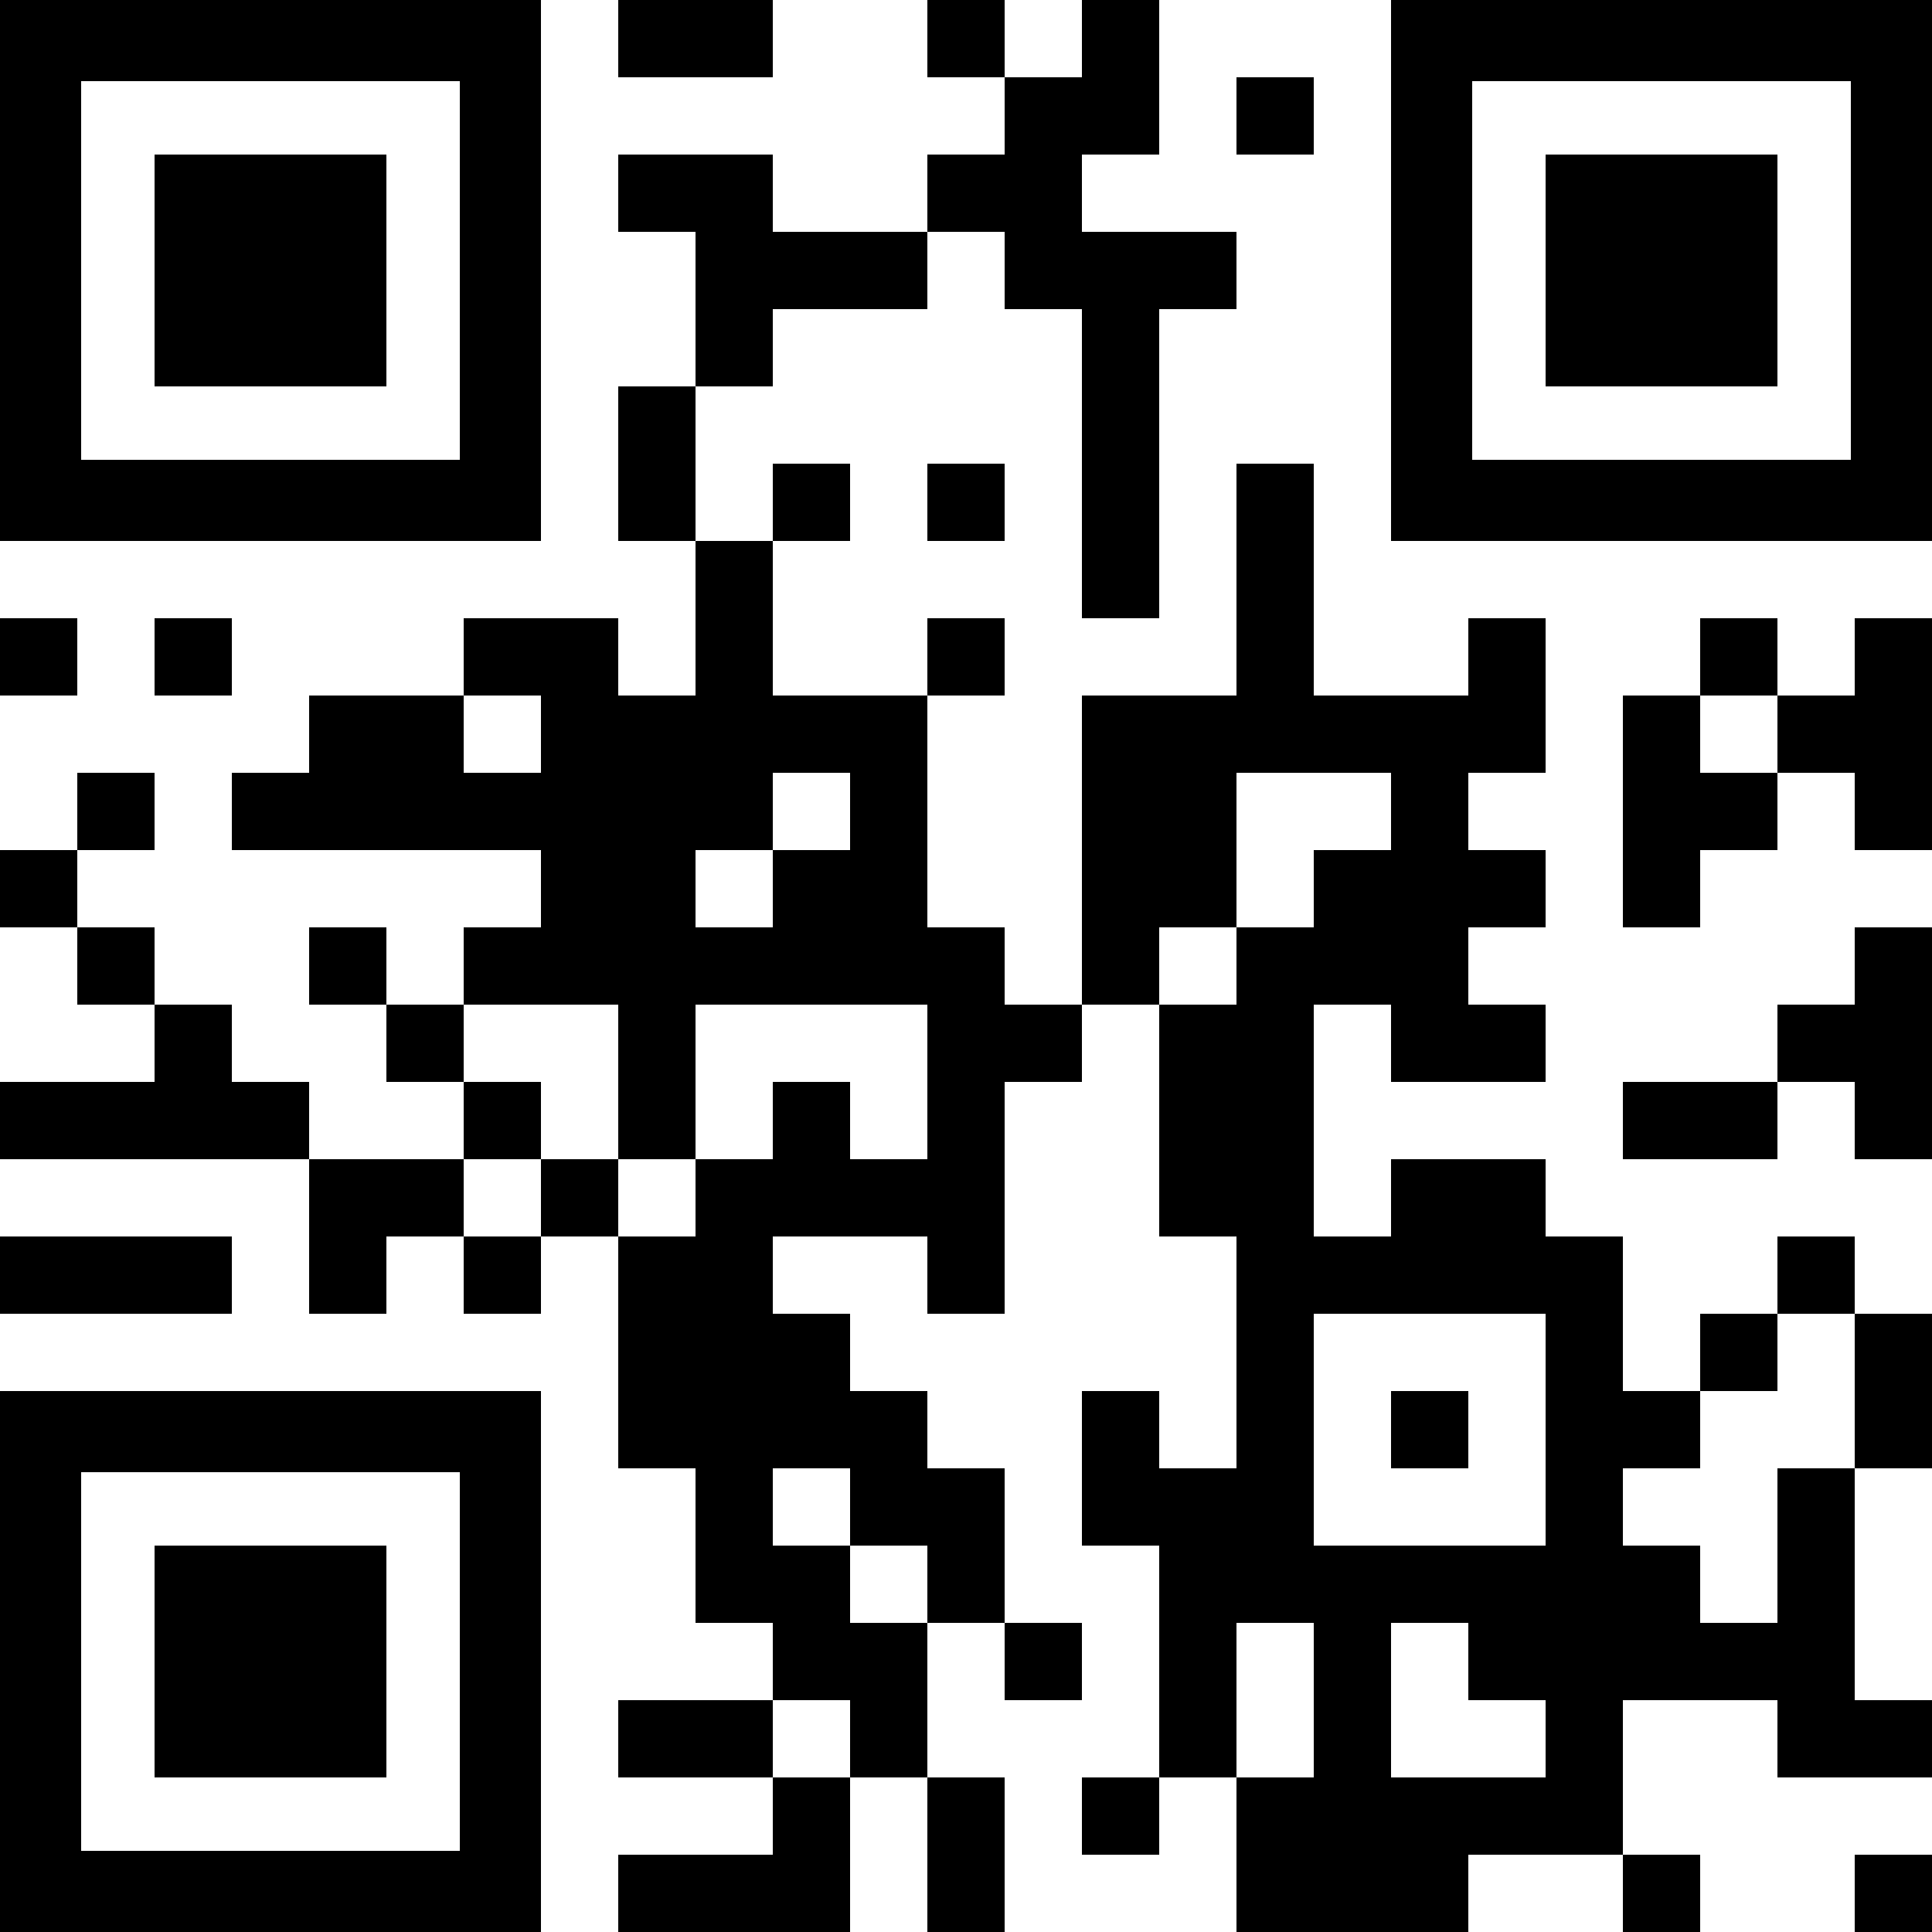 <?xml version="1.0" encoding="UTF-8"?>
<svg id="Layer_2" data-name="Layer 2" xmlns="http://www.w3.org/2000/svg" viewBox="0 0 1000 1000">
  <defs>
    <style>
      .cls-1 {
        fill: none;
      }

      .cls-2 {
        fill: #000;
      }
    </style>
  </defs>
  <g id="Layer_1-2" data-name="Layer 1">
    <g>
      <rect class="cls-2" x="320" width="40" height="40"/>
      <rect class="cls-2" x="360" width="40" height="40"/>
      <rect class="cls-2" x="480" width="40" height="40"/>
      <rect class="cls-2" x="560" width="40" height="40"/>
      <rect class="cls-2" x="520" y="40" width="40" height="40"/>
      <rect class="cls-2" x="560" y="40" width="40" height="40"/>
      <rect class="cls-2" x="640" y="40" width="40" height="40"/>
      <rect class="cls-2" x="320" y="80" width="40" height="40"/>
      <rect class="cls-2" x="360" y="80" width="40" height="40"/>
      <rect class="cls-2" x="480" y="80" width="40" height="40"/>
      <rect class="cls-2" x="520" y="80" width="40" height="40"/>
      <rect class="cls-2" x="360" y="120" width="40" height="40"/>
      <rect class="cls-2" x="400" y="120" width="40" height="40"/>
      <rect class="cls-2" x="440" y="120" width="40" height="40"/>
      <rect class="cls-2" x="520" y="120" width="40" height="40"/>
      <rect class="cls-2" x="560" y="120" width="40" height="40"/>
      <rect class="cls-2" x="600" y="120" width="40" height="40"/>
      <rect class="cls-2" x="360" y="160" width="40" height="40"/>
      <rect class="cls-2" x="560" y="160" width="40" height="40"/>
      <rect class="cls-2" x="320" y="200" width="40" height="40"/>
      <rect class="cls-2" x="560" y="200" width="40" height="40"/>
      <rect class="cls-2" x="320" y="240" width="40" height="40"/>
      <rect class="cls-2" x="400" y="240" width="40" height="40"/>
      <rect class="cls-2" x="480" y="240" width="40" height="40"/>
      <rect class="cls-2" x="560" y="240" width="40" height="40"/>
      <rect class="cls-2" x="640" y="240" width="40" height="40"/>
      <rect class="cls-2" x="360" y="280" width="40" height="40"/>
      <rect class="cls-2" x="560" y="280" width="40" height="40"/>
      <rect class="cls-2" x="640" y="280" width="40" height="40"/>
      <rect class="cls-2" y="320" width="40" height="40"/>
      <rect class="cls-2" x="80" y="320" width="40" height="40"/>
      <rect class="cls-2" x="240" y="320" width="40" height="40"/>
      <rect class="cls-2" x="280" y="320" width="40" height="40"/>
      <rect class="cls-2" x="360" y="320" width="40" height="40"/>
      <rect class="cls-2" x="480" y="320" width="40" height="40"/>
      <rect class="cls-2" x="640" y="320" width="40" height="40"/>
      <rect class="cls-2" x="760" y="320" width="40" height="40"/>
      <rect class="cls-2" x="880" y="320" width="40" height="40"/>
      <rect class="cls-2" x="960" y="320" width="40" height="40"/>
      <rect class="cls-2" x="160" y="360" width="40" height="40"/>
      <rect class="cls-2" x="200" y="360" width="40" height="40"/>
      <rect class="cls-2" x="280" y="360" width="40" height="40"/>
      <rect class="cls-2" x="320" y="360" width="40" height="40"/>
      <rect class="cls-2" x="360" y="360" width="40" height="40"/>
      <rect class="cls-2" x="400" y="360" width="40" height="40"/>
      <rect class="cls-2" x="440" y="360" width="40" height="40"/>
      <rect class="cls-2" x="560" y="360" width="40" height="40"/>
      <rect class="cls-2" x="600" y="360" width="40" height="40"/>
      <rect class="cls-2" x="640" y="360" width="40" height="40"/>
      <rect class="cls-2" x="680" y="360" width="40" height="40"/>
      <rect class="cls-2" x="720" y="360" width="40" height="40"/>
      <rect class="cls-2" x="760" y="360" width="40" height="40"/>
      <rect class="cls-2" x="840" y="360" width="40" height="40"/>
      <rect class="cls-2" x="920" y="360" width="40" height="40"/>
      <rect class="cls-2" x="960" y="360" width="40" height="40"/>
      <rect class="cls-2" x="40" y="400" width="40" height="40"/>
      <rect class="cls-2" x="120" y="400" width="40" height="40"/>
      <rect class="cls-2" x="160" y="400" width="40" height="40"/>
      <rect class="cls-2" x="200" y="400" width="40" height="40"/>
      <rect class="cls-2" x="240" y="400" width="40" height="40"/>
      <rect class="cls-2" x="280" y="400" width="40" height="40"/>
      <rect class="cls-2" x="320" y="400" width="40" height="40"/>
      <rect class="cls-2" x="360" y="400" width="40" height="40"/>
      <rect class="cls-2" x="440" y="400" width="40" height="40"/>
      <rect class="cls-2" x="560" y="400" width="40" height="40"/>
      <rect class="cls-2" x="600" y="400" width="40" height="40"/>
      <rect class="cls-2" x="720" y="400" width="40" height="40"/>
      <rect class="cls-2" x="840" y="400" width="40" height="40"/>
      <rect class="cls-2" x="880" y="400" width="40" height="40"/>
      <rect class="cls-2" x="960" y="400" width="40" height="40"/>
      <rect class="cls-2" y="440" width="40" height="40"/>
      <rect class="cls-2" x="280" y="440" width="40" height="40"/>
      <rect class="cls-2" x="320" y="440" width="40" height="40"/>
      <rect class="cls-2" x="400" y="440" width="40" height="40"/>
      <rect class="cls-2" x="440" y="440" width="40" height="40"/>
      <rect class="cls-2" x="560" y="440" width="40" height="40"/>
      <rect class="cls-2" x="600" y="440" width="40" height="40"/>
      <rect class="cls-2" x="680" y="440" width="40" height="40"/>
      <rect class="cls-2" x="720" y="440" width="40" height="40"/>
      <rect class="cls-2" x="760" y="440" width="40" height="40"/>
      <rect class="cls-2" x="840" y="440" width="40" height="40"/>
      <rect class="cls-2" x="40" y="480" width="40" height="40"/>
      <rect class="cls-2" x="160" y="480" width="40" height="40"/>
      <rect class="cls-2" x="240" y="480" width="40" height="40"/>
      <rect class="cls-2" x="280" y="480" width="40" height="40"/>
      <rect class="cls-2" x="320" y="480" width="40" height="40"/>
      <rect class="cls-2" x="360" y="480" width="40" height="40"/>
      <rect class="cls-2" x="400" y="480" width="40" height="40"/>
      <rect class="cls-2" x="440" y="480" width="40" height="40"/>
      <rect class="cls-2" x="480" y="480" width="40" height="40"/>
      <rect class="cls-2" x="560" y="480" width="40" height="40"/>
      <rect class="cls-2" x="640" y="480" width="40" height="40"/>
      <rect class="cls-2" x="680" y="480" width="40" height="40"/>
      <rect class="cls-2" x="720" y="480" width="40" height="40"/>
      <rect class="cls-2" x="960" y="480" width="40" height="40"/>
      <rect class="cls-2" x="80" y="520" width="40" height="40"/>
      <rect class="cls-2" x="200" y="520" width="40" height="40"/>
      <rect class="cls-2" x="320" y="520" width="40" height="40"/>
      <rect class="cls-2" x="480" y="520" width="40" height="40"/>
      <rect class="cls-2" x="520" y="520" width="40" height="40"/>
      <rect class="cls-2" x="600" y="520" width="40" height="40"/>
      <rect class="cls-2" x="640" y="520" width="40" height="40"/>
      <rect class="cls-2" x="720" y="520" width="40" height="40"/>
      <rect class="cls-2" x="760" y="520" width="40" height="40"/>
      <rect class="cls-2" x="920" y="520" width="40" height="40"/>
      <rect class="cls-2" x="960" y="520" width="40" height="40"/>
      <rect class="cls-2" y="560" width="40" height="40"/>
      <rect class="cls-2" x="40" y="560" width="40" height="40"/>
      <rect class="cls-2" x="80" y="560" width="40" height="40"/>
      <rect class="cls-2" x="120" y="560" width="40" height="40"/>
      <rect class="cls-2" x="240" y="560" width="40" height="40"/>
      <rect class="cls-2" x="320" y="560" width="40" height="40"/>
      <rect class="cls-2" x="400" y="560" width="40" height="40"/>
      <rect class="cls-2" x="480" y="560" width="40" height="40"/>
      <rect class="cls-2" x="600" y="560" width="40" height="40"/>
      <rect class="cls-2" x="640" y="560" width="40" height="40"/>
      <rect class="cls-2" x="840" y="560" width="40" height="40"/>
      <rect class="cls-2" x="880" y="560" width="40" height="40"/>
      <rect class="cls-2" x="960" y="560" width="40" height="40"/>
      <rect class="cls-2" x="160" y="600" width="40" height="40"/>
      <rect class="cls-2" x="200" y="600" width="40" height="40"/>
      <rect class="cls-2" x="280" y="600" width="40" height="40"/>
      <rect class="cls-2" x="360" y="600" width="40" height="40"/>
      <rect class="cls-2" x="400" y="600" width="40" height="40"/>
      <rect class="cls-2" x="440" y="600" width="40" height="40"/>
      <rect class="cls-2" x="480" y="600" width="40" height="40"/>
      <rect class="cls-2" x="600" y="600" width="40" height="40"/>
      <rect class="cls-2" x="640" y="600" width="40" height="40"/>
      <rect class="cls-2" x="720" y="600" width="40" height="40"/>
      <rect class="cls-2" x="760" y="600" width="40" height="40"/>
      <rect class="cls-2" y="640" width="40" height="40"/>
      <rect class="cls-2" x="40" y="640" width="40" height="40"/>
      <rect class="cls-2" x="80" y="640" width="40" height="40"/>
      <rect class="cls-2" x="160" y="640" width="40" height="40"/>
      <rect class="cls-2" x="240" y="640" width="40" height="40"/>
      <rect class="cls-2" x="320" y="640" width="40" height="40"/>
      <rect class="cls-2" x="360" y="640" width="40" height="40"/>
      <rect class="cls-2" x="480" y="640" width="40" height="40"/>
      <rect class="cls-2" x="640" y="640" width="40" height="40"/>
      <rect class="cls-2" x="680" y="640" width="40" height="40"/>
      <rect class="cls-2" x="720" y="640" width="40" height="40"/>
      <rect class="cls-2" x="760" y="640" width="40" height="40"/>
      <rect class="cls-2" x="800" y="640" width="40" height="40"/>
      <rect class="cls-2" x="920" y="640" width="40" height="40"/>
      <rect class="cls-2" x="320" y="680" width="40" height="40"/>
      <rect class="cls-2" x="360" y="680" width="40" height="40"/>
      <rect class="cls-2" x="400" y="680" width="40" height="40"/>
      <rect class="cls-2" x="640" y="680" width="40" height="40"/>
      <rect class="cls-2" x="800" y="680" width="40" height="40"/>
      <rect class="cls-2" x="880" y="680" width="40" height="40"/>
      <rect class="cls-2" x="960" y="680" width="40" height="40"/>
      <rect class="cls-2" x="320" y="720" width="40" height="40"/>
      <rect class="cls-2" x="360" y="720" width="40" height="40"/>
      <rect class="cls-2" x="400" y="720" width="40" height="40"/>
      <rect class="cls-2" x="440" y="720" width="40" height="40"/>
      <rect class="cls-2" x="560" y="720" width="40" height="40"/>
      <rect class="cls-2" x="640" y="720" width="40" height="40"/>
      <rect class="cls-2" x="720" y="720" width="40" height="40"/>
      <rect class="cls-2" x="800" y="720" width="40" height="40"/>
      <rect class="cls-2" x="840" y="720" width="40" height="40"/>
      <rect class="cls-2" x="960" y="720" width="40" height="40"/>
      <rect class="cls-2" x="360" y="760" width="40" height="40"/>
      <rect class="cls-2" x="440" y="760" width="40" height="40"/>
      <rect class="cls-2" x="480" y="760" width="40" height="40"/>
      <rect class="cls-2" x="560" y="760" width="40" height="40"/>
      <rect class="cls-2" x="600" y="760" width="40" height="40"/>
      <rect class="cls-2" x="640" y="760" width="40" height="40"/>
      <rect class="cls-2" x="800" y="760" width="40" height="40"/>
      <rect class="cls-2" x="920" y="760" width="40" height="40"/>
      <rect class="cls-2" x="360" y="800" width="40" height="40"/>
      <rect class="cls-2" x="400" y="800" width="40" height="40"/>
      <rect class="cls-2" x="480" y="800" width="40" height="40"/>
      <rect class="cls-2" x="600" y="800" width="40" height="40"/>
      <rect class="cls-2" x="640" y="800" width="40" height="40"/>
      <rect class="cls-2" x="680" y="800" width="40" height="40"/>
      <rect class="cls-2" x="720" y="800" width="40" height="40"/>
      <rect class="cls-2" x="760" y="800" width="40" height="40"/>
      <rect class="cls-2" x="800" y="800" width="40" height="40"/>
      <rect class="cls-2" x="840" y="800" width="40" height="40"/>
      <rect class="cls-2" x="920" y="800" width="40" height="40"/>
      <rect class="cls-2" x="400" y="840" width="40" height="40"/>
      <rect class="cls-2" x="440" y="840" width="40" height="40"/>
      <rect class="cls-2" x="520" y="840" width="40" height="40"/>
      <rect class="cls-2" x="600" y="840" width="40" height="40"/>
      <rect class="cls-2" x="680" y="840" width="40" height="40"/>
      <rect class="cls-2" x="760" y="840" width="40" height="40"/>
      <rect class="cls-2" x="800" y="840" width="40" height="40"/>
      <rect class="cls-2" x="840" y="840" width="40" height="40"/>
      <rect class="cls-2" x="880" y="840" width="40" height="40"/>
      <rect class="cls-2" x="920" y="840" width="40" height="40"/>
      <rect class="cls-2" x="320" y="880" width="40" height="40"/>
      <rect class="cls-2" x="360" y="880" width="40" height="40"/>
      <rect class="cls-2" x="440" y="880" width="40" height="40"/>
      <rect class="cls-2" x="600" y="880" width="40" height="40"/>
      <rect class="cls-2" x="680" y="880" width="40" height="40"/>
      <rect class="cls-2" x="800" y="880" width="40" height="40"/>
      <rect class="cls-2" x="920" y="880" width="40" height="40"/>
      <rect class="cls-2" x="960" y="880" width="40" height="40"/>
      <rect class="cls-2" x="400" y="920" width="40" height="40"/>
      <rect class="cls-2" x="480" y="920" width="40" height="40"/>
      <rect class="cls-2" x="560" y="920" width="40" height="40"/>
      <rect class="cls-2" x="640" y="920" width="40" height="40"/>
      <rect class="cls-2" x="680" y="920" width="40" height="40"/>
      <rect class="cls-2" x="720" y="920" width="40" height="40"/>
      <rect class="cls-2" x="760" y="920" width="40" height="40"/>
      <rect class="cls-2" x="800" y="920" width="40" height="40"/>
      <rect class="cls-2" x="320" y="960" width="40" height="40"/>
      <rect class="cls-2" x="360" y="960" width="40" height="40"/>
      <rect class="cls-2" x="400" y="960" width="40" height="40"/>
      <rect class="cls-2" x="480" y="960" width="40" height="40"/>
      <rect class="cls-2" x="640" y="960" width="40" height="40"/>
      <rect class="cls-2" x="680" y="960" width="40" height="40"/>
      <rect class="cls-2" x="720" y="960" width="40" height="40"/>
      <rect class="cls-2" x="840" y="960" width="40" height="40"/>
      <rect class="cls-2" x="960" y="960" width="40" height="40"/>
      <g>
        <rect class="cls-1" x="42" y="42" width="196" height="196"/>
        <path class="cls-2" d="M238,0H0v280h280V0h-42ZM238,238H42V42h196v196Z"/>
      </g>
      <g>
        <rect class="cls-1" x="762" y="42" width="196" height="196"/>
        <path class="cls-2" d="M958,0h-238v280h280V0h-42ZM958,238h-196V42h196v196Z"/>
      </g>
      <g>
        <rect class="cls-1" x="42" y="762" width="196" height="196"/>
        <path class="cls-2" d="M238,720H0v280h280v-280h-42ZM238,958H42v-196h196v196Z"/>
      </g>
      <rect class="cls-2" x="80" y="80" width="120" height="120"/>
      <rect class="cls-2" x="800" y="80" width="120" height="120"/>
      <rect class="cls-2" x="80" y="800" width="120" height="120"/>
    </g>
  </g>
</svg>